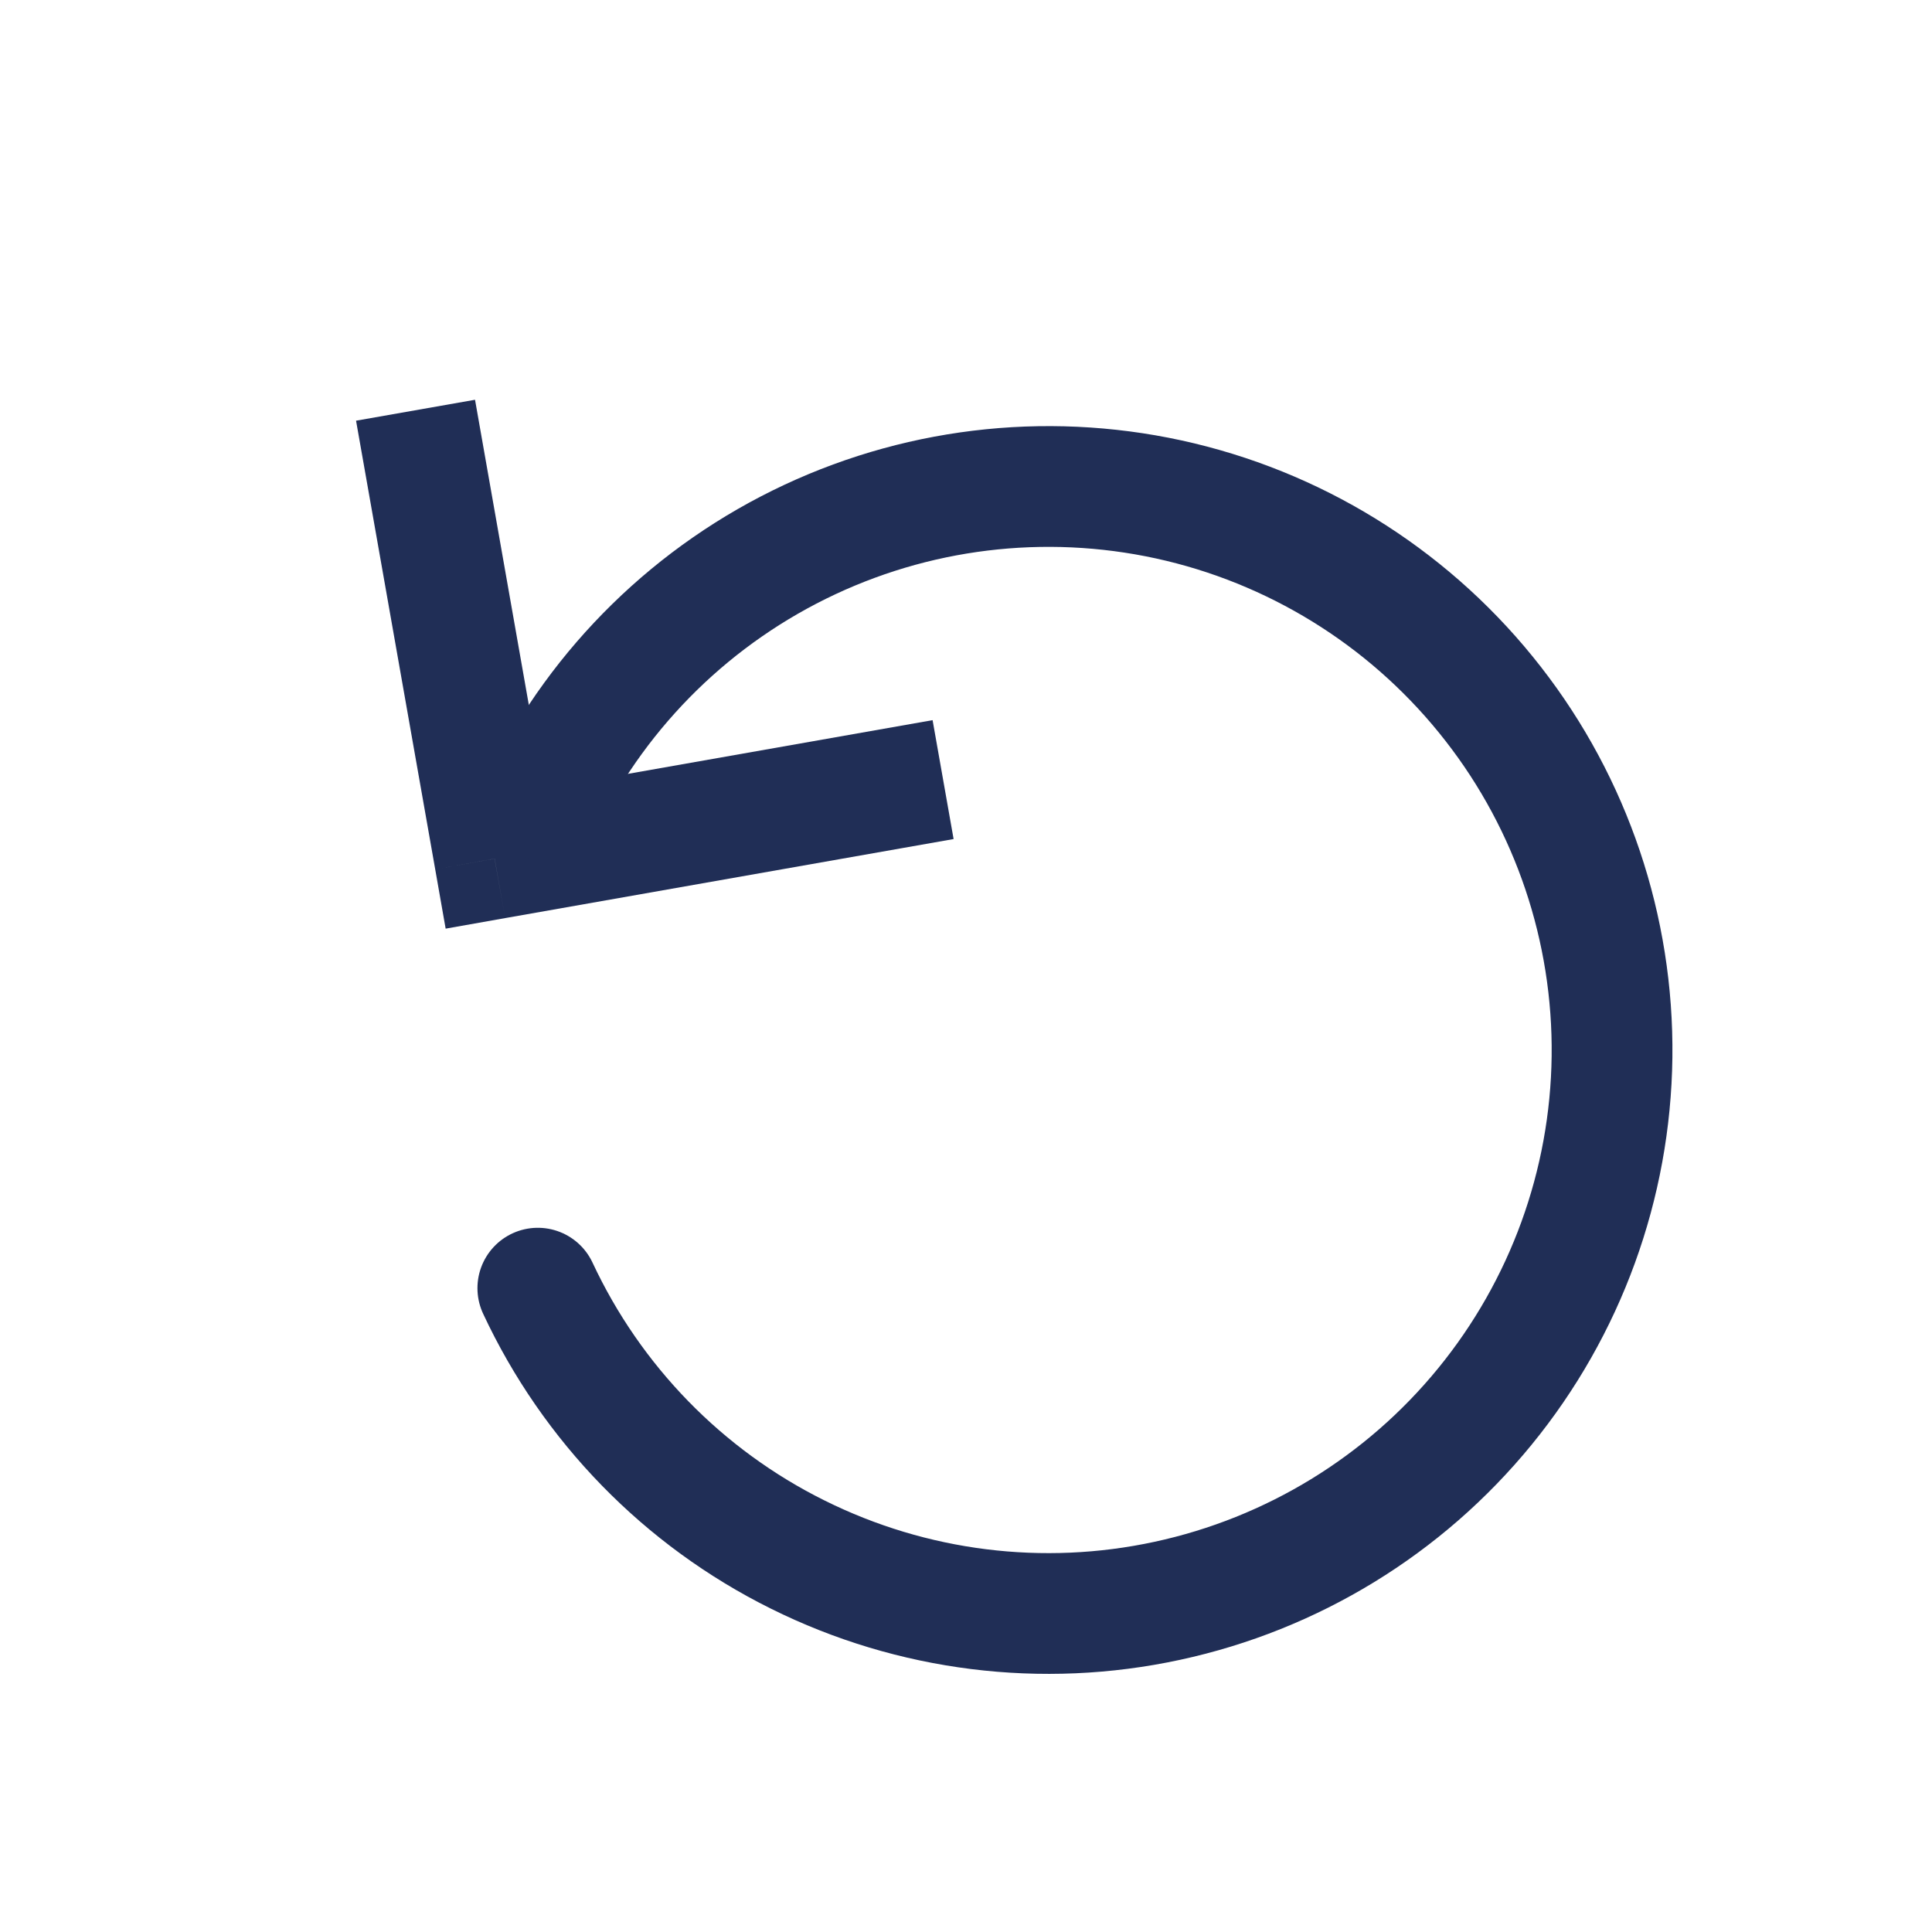 <svg width="24" height="24" viewBox="0 0 24 24" fill="none" xmlns="http://www.w3.org/2000/svg">
<g clip-path="url(#clip0_850_15375)">
<path d="M6.144 10.667L6.275 11.405L5.536 11.536L5.406 10.797L6.144 10.667ZM11.846 10.423L6.275 11.405L6.014 9.928L11.585 8.946L11.846 10.423ZM5.406 10.797L4.423 5.226L5.901 4.966L6.883 10.536L5.406 10.797Z" fill="#202E56"/>
<path d="M6.681 16.002C7.352 17.439 8.49 18.607 9.911 19.312C11.331 20.018 12.949 20.221 14.5 19.886C16.05 19.552 17.442 18.701 18.445 17.473C19.449 16.245 20.006 14.713 20.025 13.127C20.044 11.541 19.524 9.995 18.549 8.744C17.575 7.492 16.205 6.608 14.662 6.237C13.12 5.867 11.498 6.03 10.061 6.702C8.624 7.374 7.458 8.514 6.754 9.935" stroke="#202E56" stroke-width="1.5" stroke-linecap="round"/>
</g>
<defs>
<clipPath id="clip0_850_15375">
<rect width="24" height="24" fill="white"/>
</clipPath>
</defs>
</svg>

